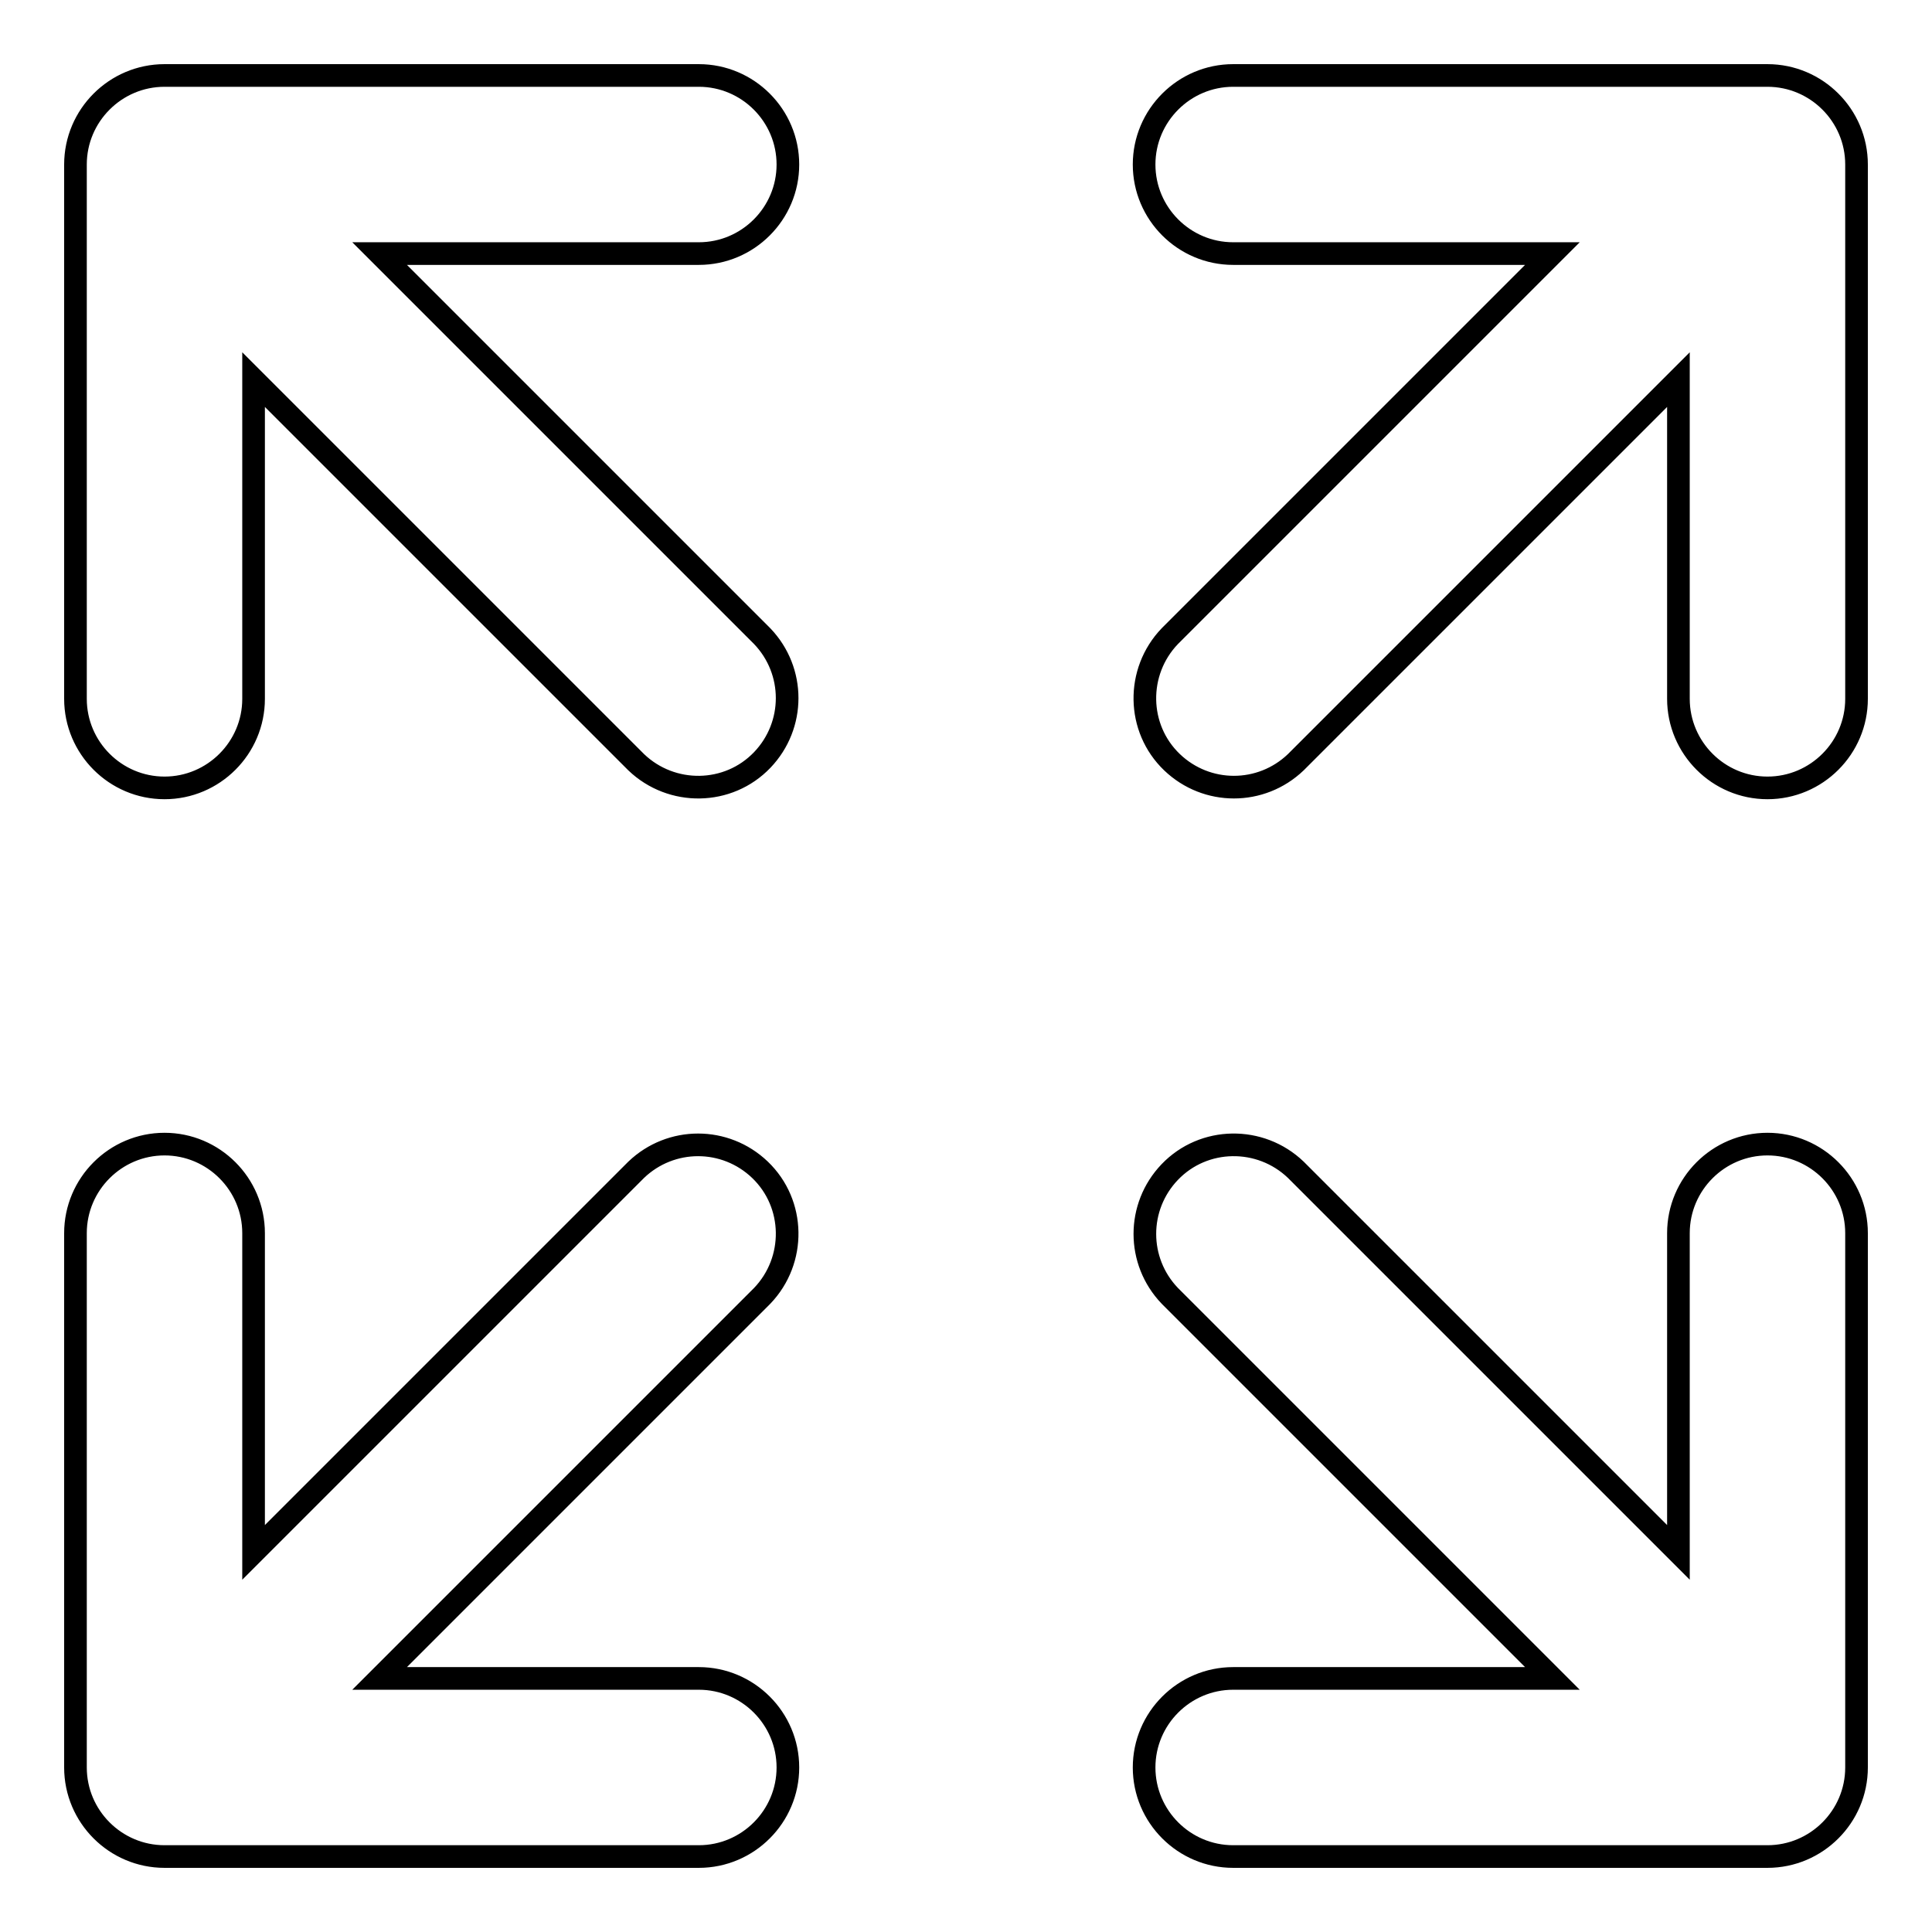 <?xml version="1.0" encoding="utf-8"?>
<!-- Svg Vector Icons : http://www.onlinewebfonts.com/icon -->
<!DOCTYPE svg PUBLIC "-//W3C//DTD SVG 1.1//EN" "http://www.w3.org/Graphics/SVG/1.1/DTD/svg11.dtd">
<svg version="1.1" xmlns="http://www.w3.org/2000/svg" xmlns:xlink="http://www.w3.org/1999/xlink" x="0px" y="0px" viewBox="0 0 256 256" enable-background="new 0 0 256 256" xml:space="preserve">
<g> <path stroke-width="3" fill-opacity="0" stroke="#000000"  d="M234.2,10h-70.8c-6.5,0-11.8,5.3-11.8,11.8c0,6.5,5.3,11.8,11.8,11.8h42.3l-50.7,50.7 c-4.5,4.7-4.4,12.2,0.3,16.7c4.6,4.4,11.8,4.4,16.4,0l50.7-50.7v42.3c0,6.5,5.3,11.8,11.8,11.8S246,99.1,246,92.6V21.8 C246,15.3,240.7,10,234.2,10L234.2,10z M104.4,21.8c0-6.5-5.3-11.8-11.8-11.8l0,0H21.8C15.3,10,10,15.3,10,21.8v70.8 c0,6.5,5.3,11.8,11.8,11.8c6.5,0,11.8-5.3,11.8-11.8V50.3l50.7,50.7c4.7,4.5,12.2,4.4,16.7-0.3c4.4-4.6,4.4-11.8,0-16.4L50.3,33.6 h42.3C99.1,33.6,104.4,28.3,104.4,21.8L104.4,21.8z M246,163.4c0-6.5-5.3-11.8-11.8-11.8s-11.8,5.3-11.8,11.8v42.3l-50.7-50.7 c-4.7-4.5-12.2-4.4-16.7,0.3c-4.4,4.6-4.4,11.8,0,16.4l50.7,50.7h-42.3c-6.5,0-11.8,5.3-11.8,11.8s5.3,11.8,11.8,11.8h70.8 c6.5,0,11.8-5.3,11.8-11.8V163.4z M92.6,222.4H50.3l50.7-50.7c4.5-4.7,4.4-12.2-0.3-16.7c-4.6-4.4-11.8-4.4-16.4,0l-50.7,50.7 v-42.3c0-6.5-5.3-11.8-11.8-11.8c-6.5,0-11.8,5.3-11.8,11.8v70.8c0,6.5,5.3,11.8,11.8,11.8l0,0h70.8c6.5,0,11.8-5.3,11.8-11.8 S99.1,222.4,92.6,222.4z"/></g>
</svg>